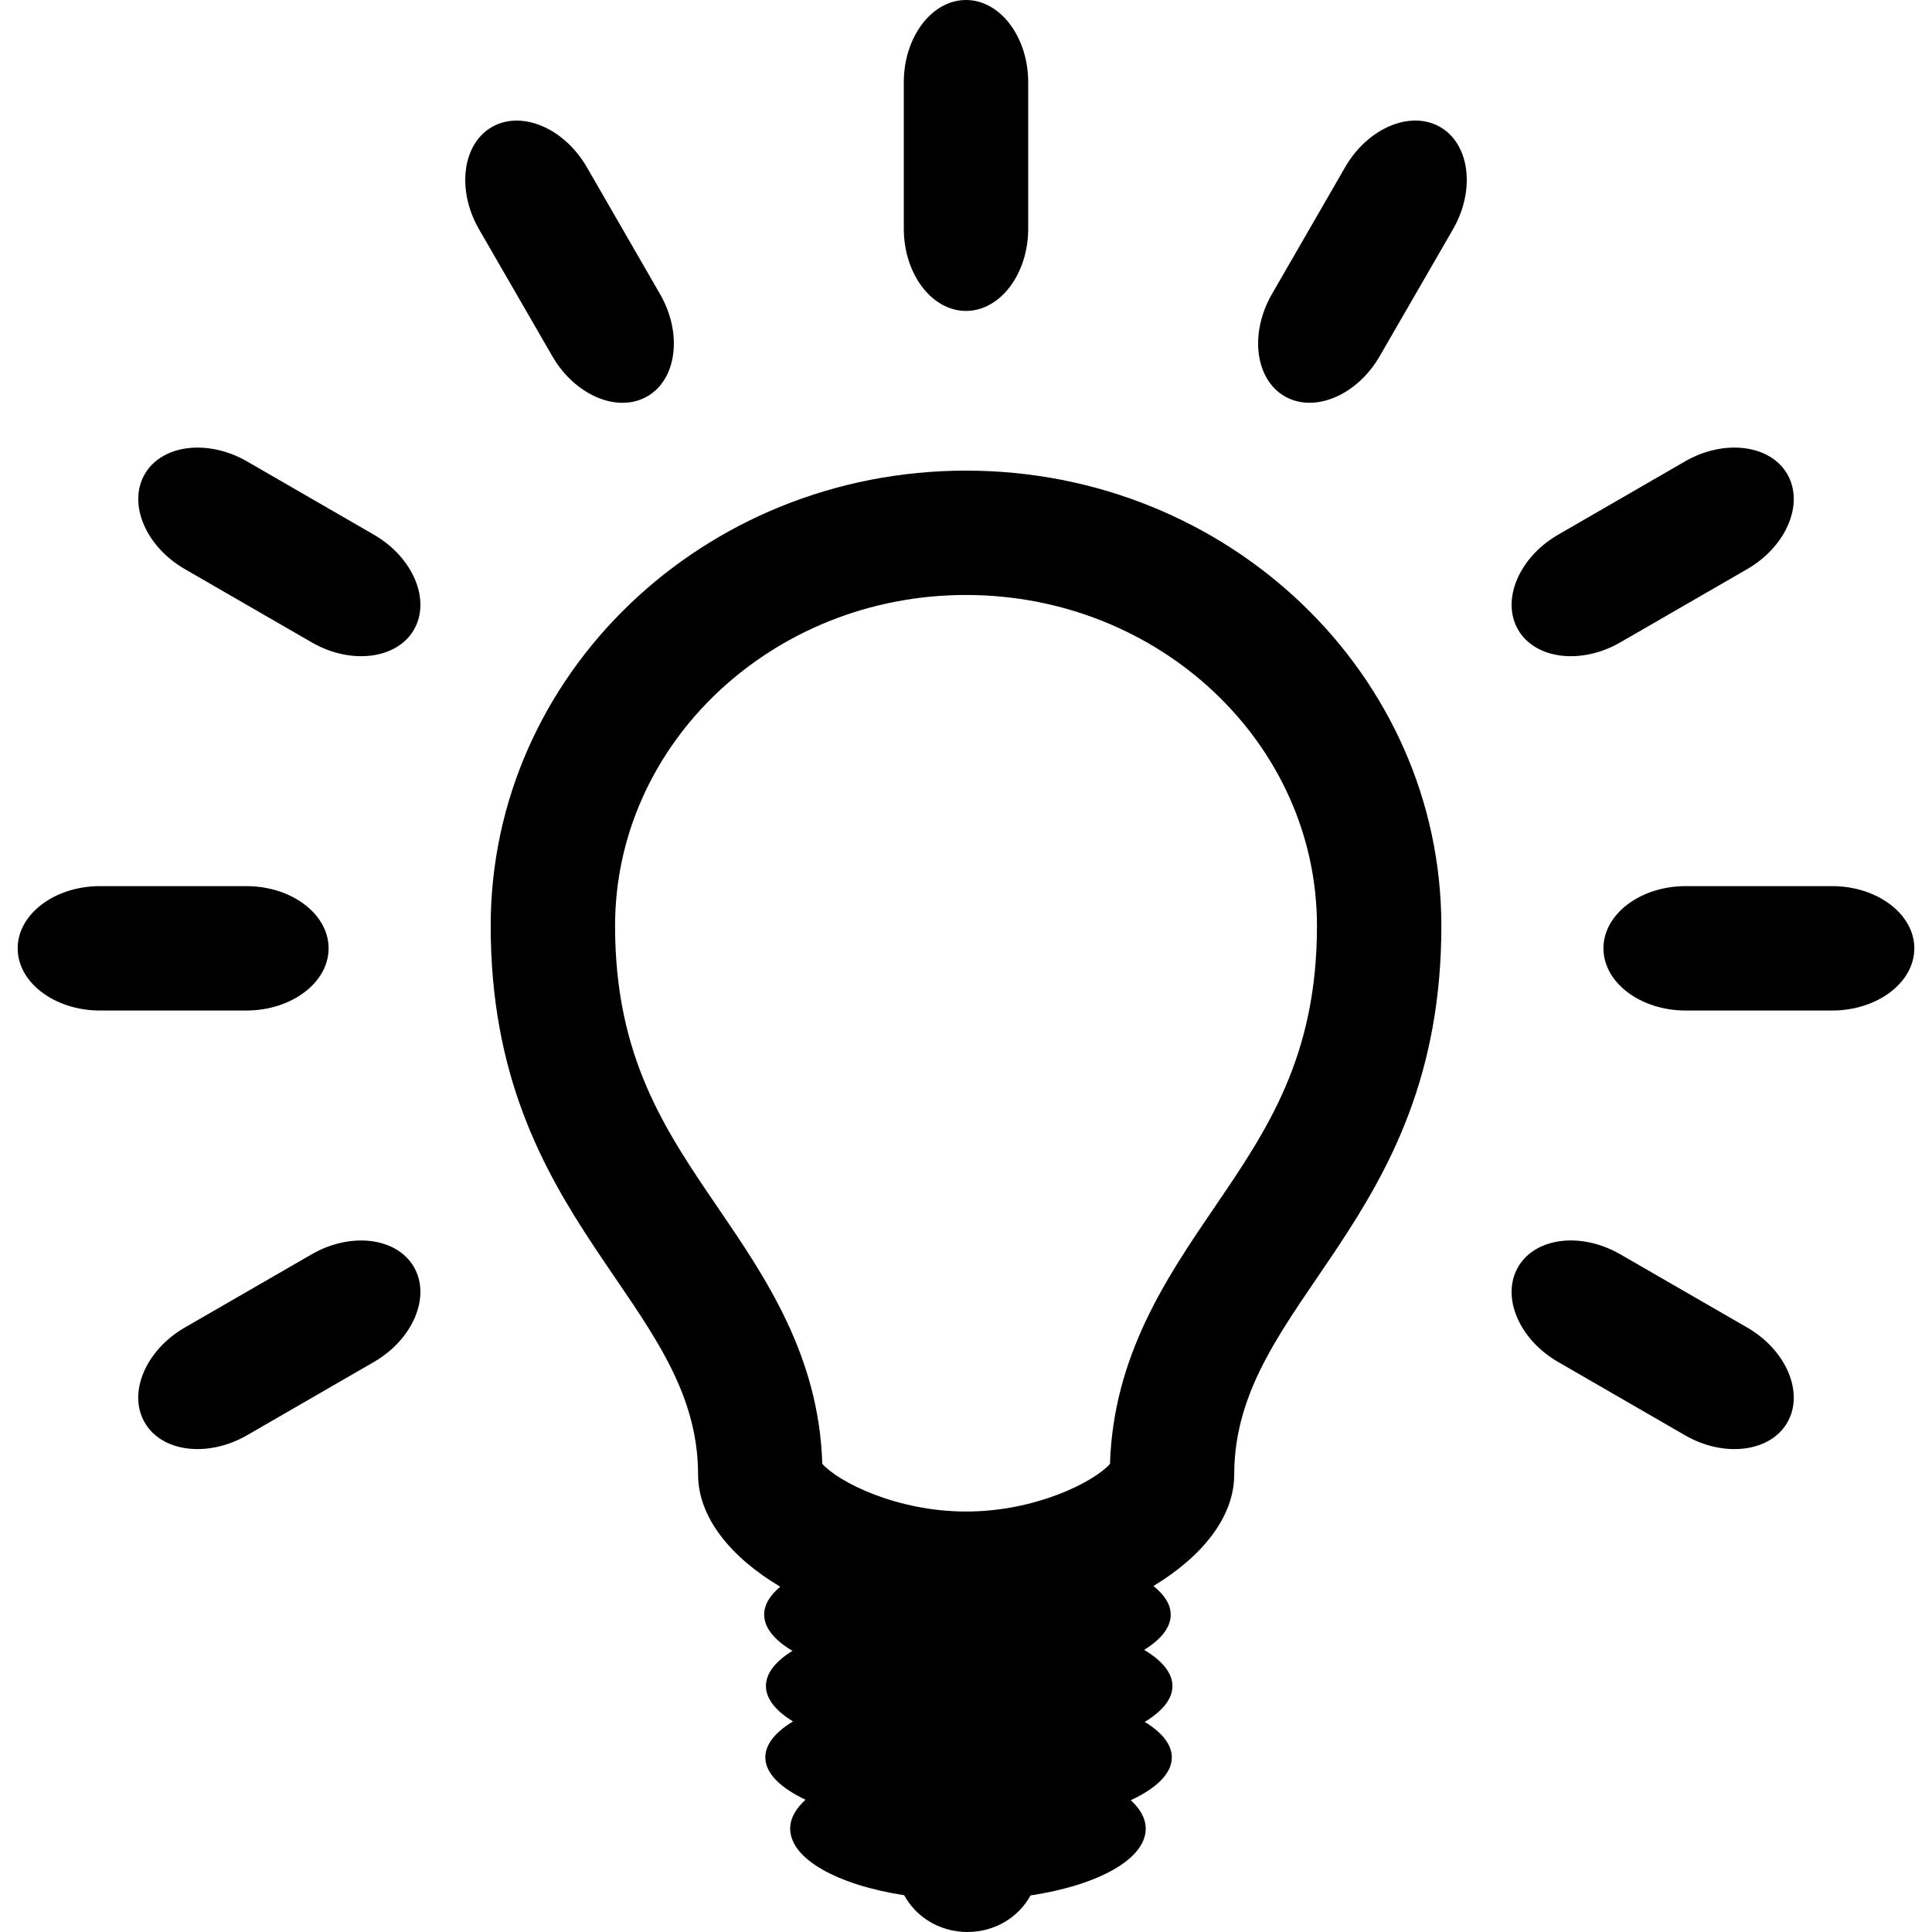 <?xml version="1.0" encoding="iso-8859-1"?>
<!-- Uploaded to: SVG Repo, www.svgrepo.com, Generator: SVG Repo Mixer Tools -->
<!DOCTYPE svg PUBLIC "-//W3C//DTD SVG 1.1//EN" "http://www.w3.org/Graphics/SVG/1.1/DTD/svg11.dtd">
<svg fill="#000000" version="1.1" id="Capa_1" xmlns="http://www.w3.org/2000/svg" xmlns:xlink="http://www.w3.org/1999/xlink" 
	 width="800px" height="800px" viewBox="0 0 47 47" xml:space="preserve">
<g>
	<g>
		<path d="M23.5,11.449c-6.385,0-11.563,4.959-11.563,11.077c0,7.265,5.045,9.117,5.045,13.344c0,1.045,0.799,2.017,1.999,2.731
			c-0.251,0.209-0.391,0.438-0.391,0.678c0,0.322,0.253,0.623,0.688,0.881c-0.408,0.253-0.645,0.544-0.645,0.855
			c0,0.314,0.242,0.608,0.659,0.863c-0.426,0.256-0.674,0.555-0.674,0.872c0,0.388,0.366,0.743,0.978,1.032
			c-0.237,0.215-0.373,0.453-0.373,0.703c0,0.74,1.153,1.369,2.774,1.621C22.282,46.634,22.86,47,23.534,47
			c0.673,0,1.25-0.363,1.535-0.889c1.637-0.248,2.803-0.881,2.803-1.623c0-0.247-0.131-0.482-0.363-0.694
			c0.625-0.291,0.998-0.651,0.998-1.042c0-0.314-0.241-0.609-0.659-0.863c0.425-0.257,0.674-0.554,0.674-0.871
			c0-0.322-0.254-0.623-0.688-0.882c0.41-0.252,0.646-0.544,0.646-0.855c0-0.249-0.151-0.484-0.421-0.698
			c1.181-0.713,1.966-1.675,1.966-2.711c0-4.229,5.039-6.08,5.039-13.344C35.063,16.408,29.886,11.449,23.5,11.449z M29.538,29.381
			c-1.152,1.692-2.455,3.604-2.535,6.232c-0.396,0.441-1.809,1.158-3.499,1.158c-1.691,0-3.105-0.717-3.5-1.16
			c-0.08-2.629-1.385-4.541-2.539-6.232c-1.287-1.886-2.502-3.667-2.502-6.854c0-4.439,3.83-8.051,8.537-8.051
			c4.708,0,8.538,3.612,8.538,8.051C32.038,25.713,30.823,27.495,29.538,29.381z"/>
		<path d="M23.5,7.564c0.832,0,1.513-0.9,1.513-2V2c0-1.1-0.681-2-1.513-2s-1.513,0.9-1.513,2v3.564
			C21.987,6.665,22.668,7.564,23.5,7.564z"/>
		<path d="M15.747,9.642c0.721-0.416,0.859-1.536,0.31-2.488l-1.781-3.087c-0.55-0.953-1.59-1.392-2.311-0.976
			c-0.721,0.416-0.86,1.536-0.311,2.488l1.783,3.087C13.987,9.619,15.026,10.058,15.747,9.642z"/>
		<path d="M9.095,13.007L6.01,11.225c-0.953-0.55-2.073-0.411-2.489,0.31c-0.416,0.721,0.022,1.76,0.976,2.31l3.086,1.782
			c0.953,0.55,2.073,0.411,2.488-0.31C10.486,14.596,10.048,13.557,9.095,13.007z"/>
		<path d="M42.504,32.295l-3.086-1.781c-0.953-0.551-2.073-0.412-2.488,0.31c-0.416,0.721,0.021,1.76,0.977,2.31l3.084,1.782
			c0.953,0.55,2.073,0.411,2.489-0.31C43.896,33.884,43.458,32.845,42.504,32.295z"/>
		<path d="M7.994,23.07c0-0.833-0.9-1.513-2-1.513H2.43c-1.1,0-2,0.681-2,1.513c0,0.832,0.9,1.513,2,1.513h3.564
			C7.094,24.583,7.994,23.902,7.994,23.07z"/>
		<path d="M44.57,21.557h-3.563c-1.101,0-2,0.681-2,1.513c0,0.832,0.899,1.513,2,1.513h3.563c1.101,0,2-0.681,2-1.513
			C46.57,22.238,45.67,21.557,44.57,21.557z"/>
		<path d="M7.582,30.514l-3.086,1.781c-0.953,0.55-1.392,1.589-0.976,2.311c0.416,0.721,1.536,0.859,2.489,0.31l3.085-1.782
			c0.953-0.55,1.392-1.589,0.976-2.31C9.655,30.104,8.535,29.963,7.582,30.514z"/>
		<path d="M39.418,15.627l3.086-1.782c0.953-0.55,1.392-1.589,0.976-2.31c-0.416-0.721-1.536-0.86-2.489-0.31l-3.085,1.782
			c-0.952,0.55-1.392,1.589-0.976,2.31C37.345,16.038,38.465,16.177,39.418,15.627z"/>
		<path d="M35.036,3.09c-0.722-0.416-1.762,0.023-2.312,0.976l-1.781,3.087c-0.55,0.953-0.411,2.072,0.31,2.488
			c0.722,0.416,1.761-0.023,2.311-0.976l1.783-3.087C35.896,4.626,35.756,3.506,35.036,3.09z"/>
	</g>
</g>
</svg>